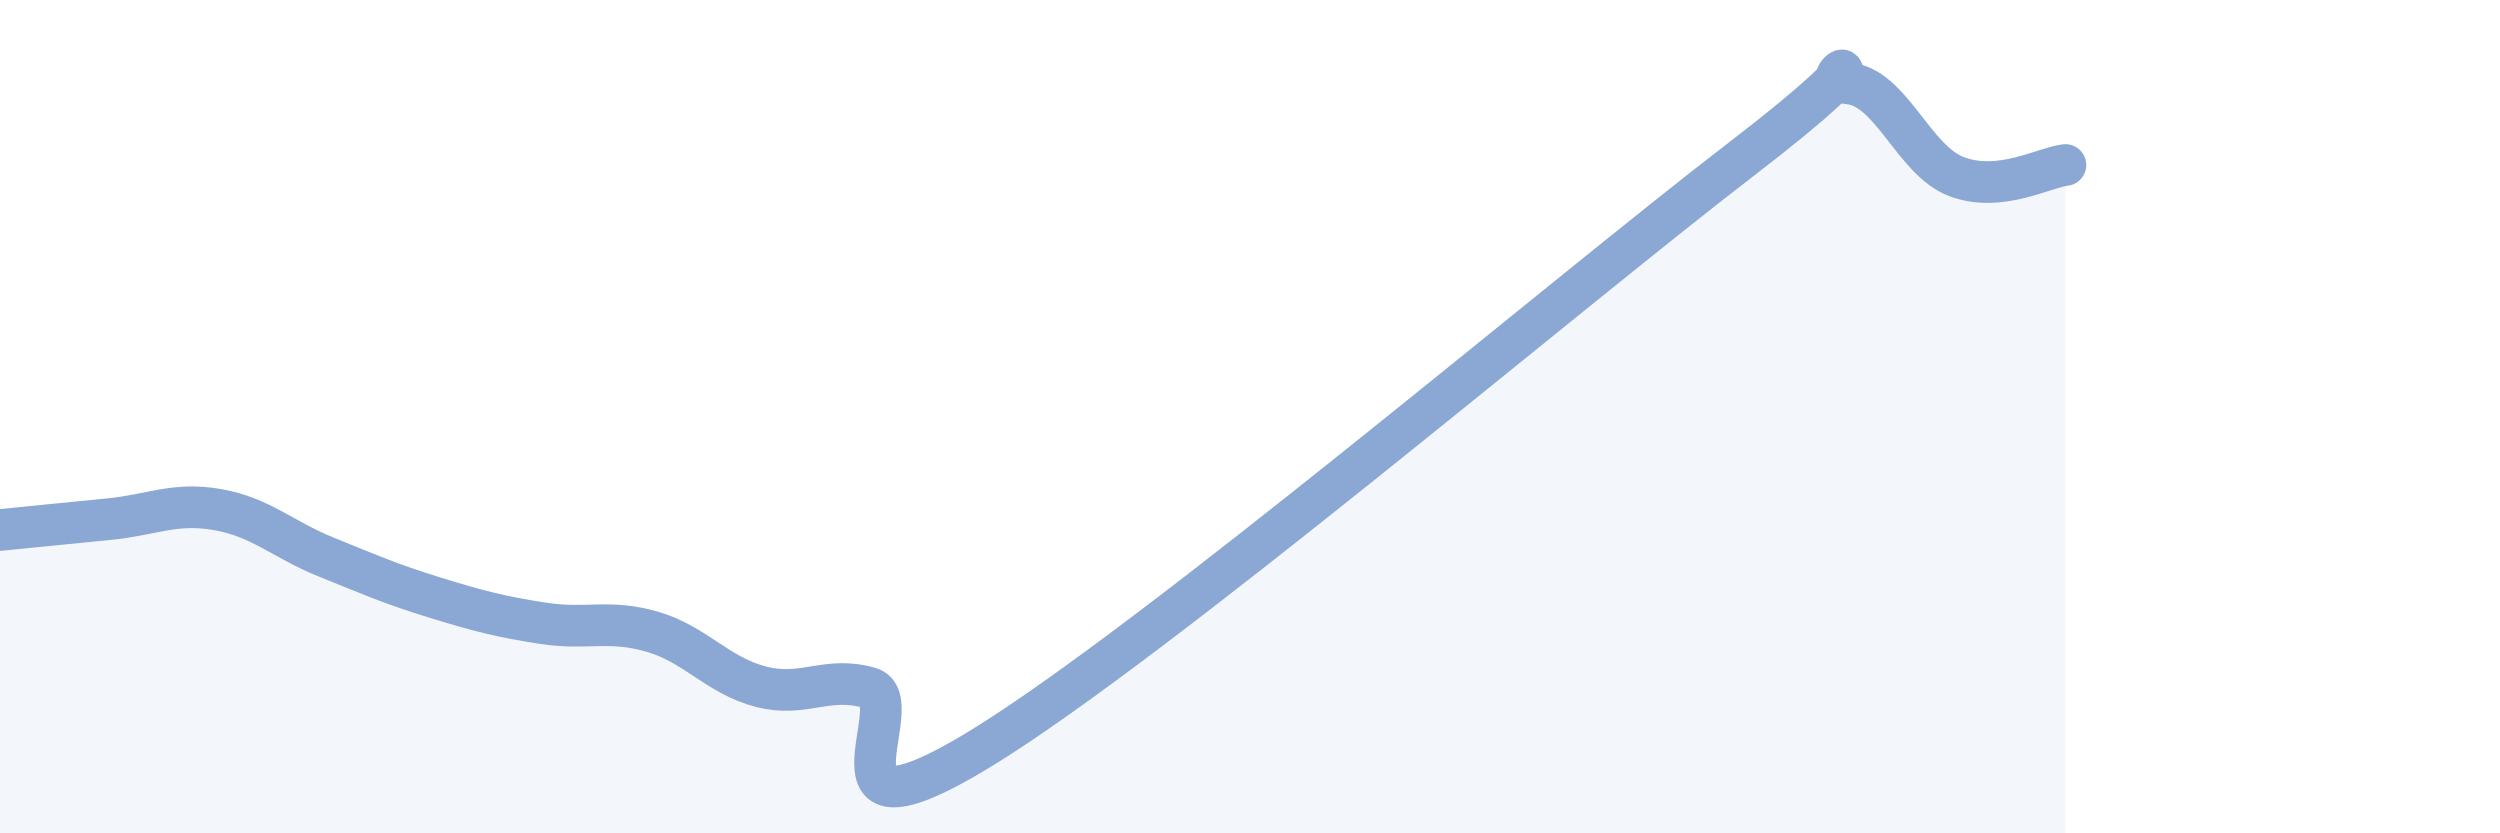 
    <svg width="60" height="20" viewBox="0 0 60 20" xmlns="http://www.w3.org/2000/svg">
      <path
        d="M 0,12.72 C 0.52,12.67 1.57,12.56 2.61,12.46 C 3.65,12.36 4.18,12.05 5.22,12.23 C 6.26,12.41 6.79,12.95 7.83,13.37 C 8.87,13.79 9.39,14.02 10.43,14.34 C 11.47,14.66 12,14.8 13.04,14.96 C 14.08,15.12 14.61,14.86 15.65,15.16 C 16.69,15.46 17.22,16.21 18.26,16.48 C 19.3,16.75 19.83,16.21 20.87,16.51 C 21.91,16.81 19.31,20.53 23.48,18 C 27.65,15.47 37.57,7.06 41.74,3.86 C 45.91,0.66 43.31,1.92 44.35,2 C 45.39,2.08 45.92,3.85 46.96,4.24 C 48,4.63 49.05,4.02 49.57,3.96L49.57 20L0 20Z"
        fill="#8ba7d3"
        opacity="0.1"
        stroke-linecap="round"
        stroke-linejoin="round"
      />
      <path
        d="M 0,12.72 C 0.52,12.67 1.57,12.56 2.61,12.46 C 3.65,12.36 4.18,12.05 5.22,12.23 C 6.26,12.41 6.79,12.95 7.83,13.37 C 8.87,13.79 9.39,14.02 10.43,14.34 C 11.47,14.66 12,14.8 13.04,14.96 C 14.08,15.12 14.61,14.86 15.65,15.16 C 16.69,15.46 17.22,16.21 18.26,16.48 C 19.3,16.75 19.83,16.21 20.87,16.51 C 21.91,16.81 19.31,20.53 23.48,18 C 27.65,15.47 37.57,7.06 41.74,3.86 C 45.91,0.66 43.31,1.92 44.35,2 C 45.39,2.08 45.92,3.85 46.96,4.24 C 48,4.63 49.05,4.02 49.57,3.96"
        stroke="#8ba7d3"
        stroke-width="1"
        fill="none"
        stroke-linecap="round"
        stroke-linejoin="round"
      />
    </svg>
  